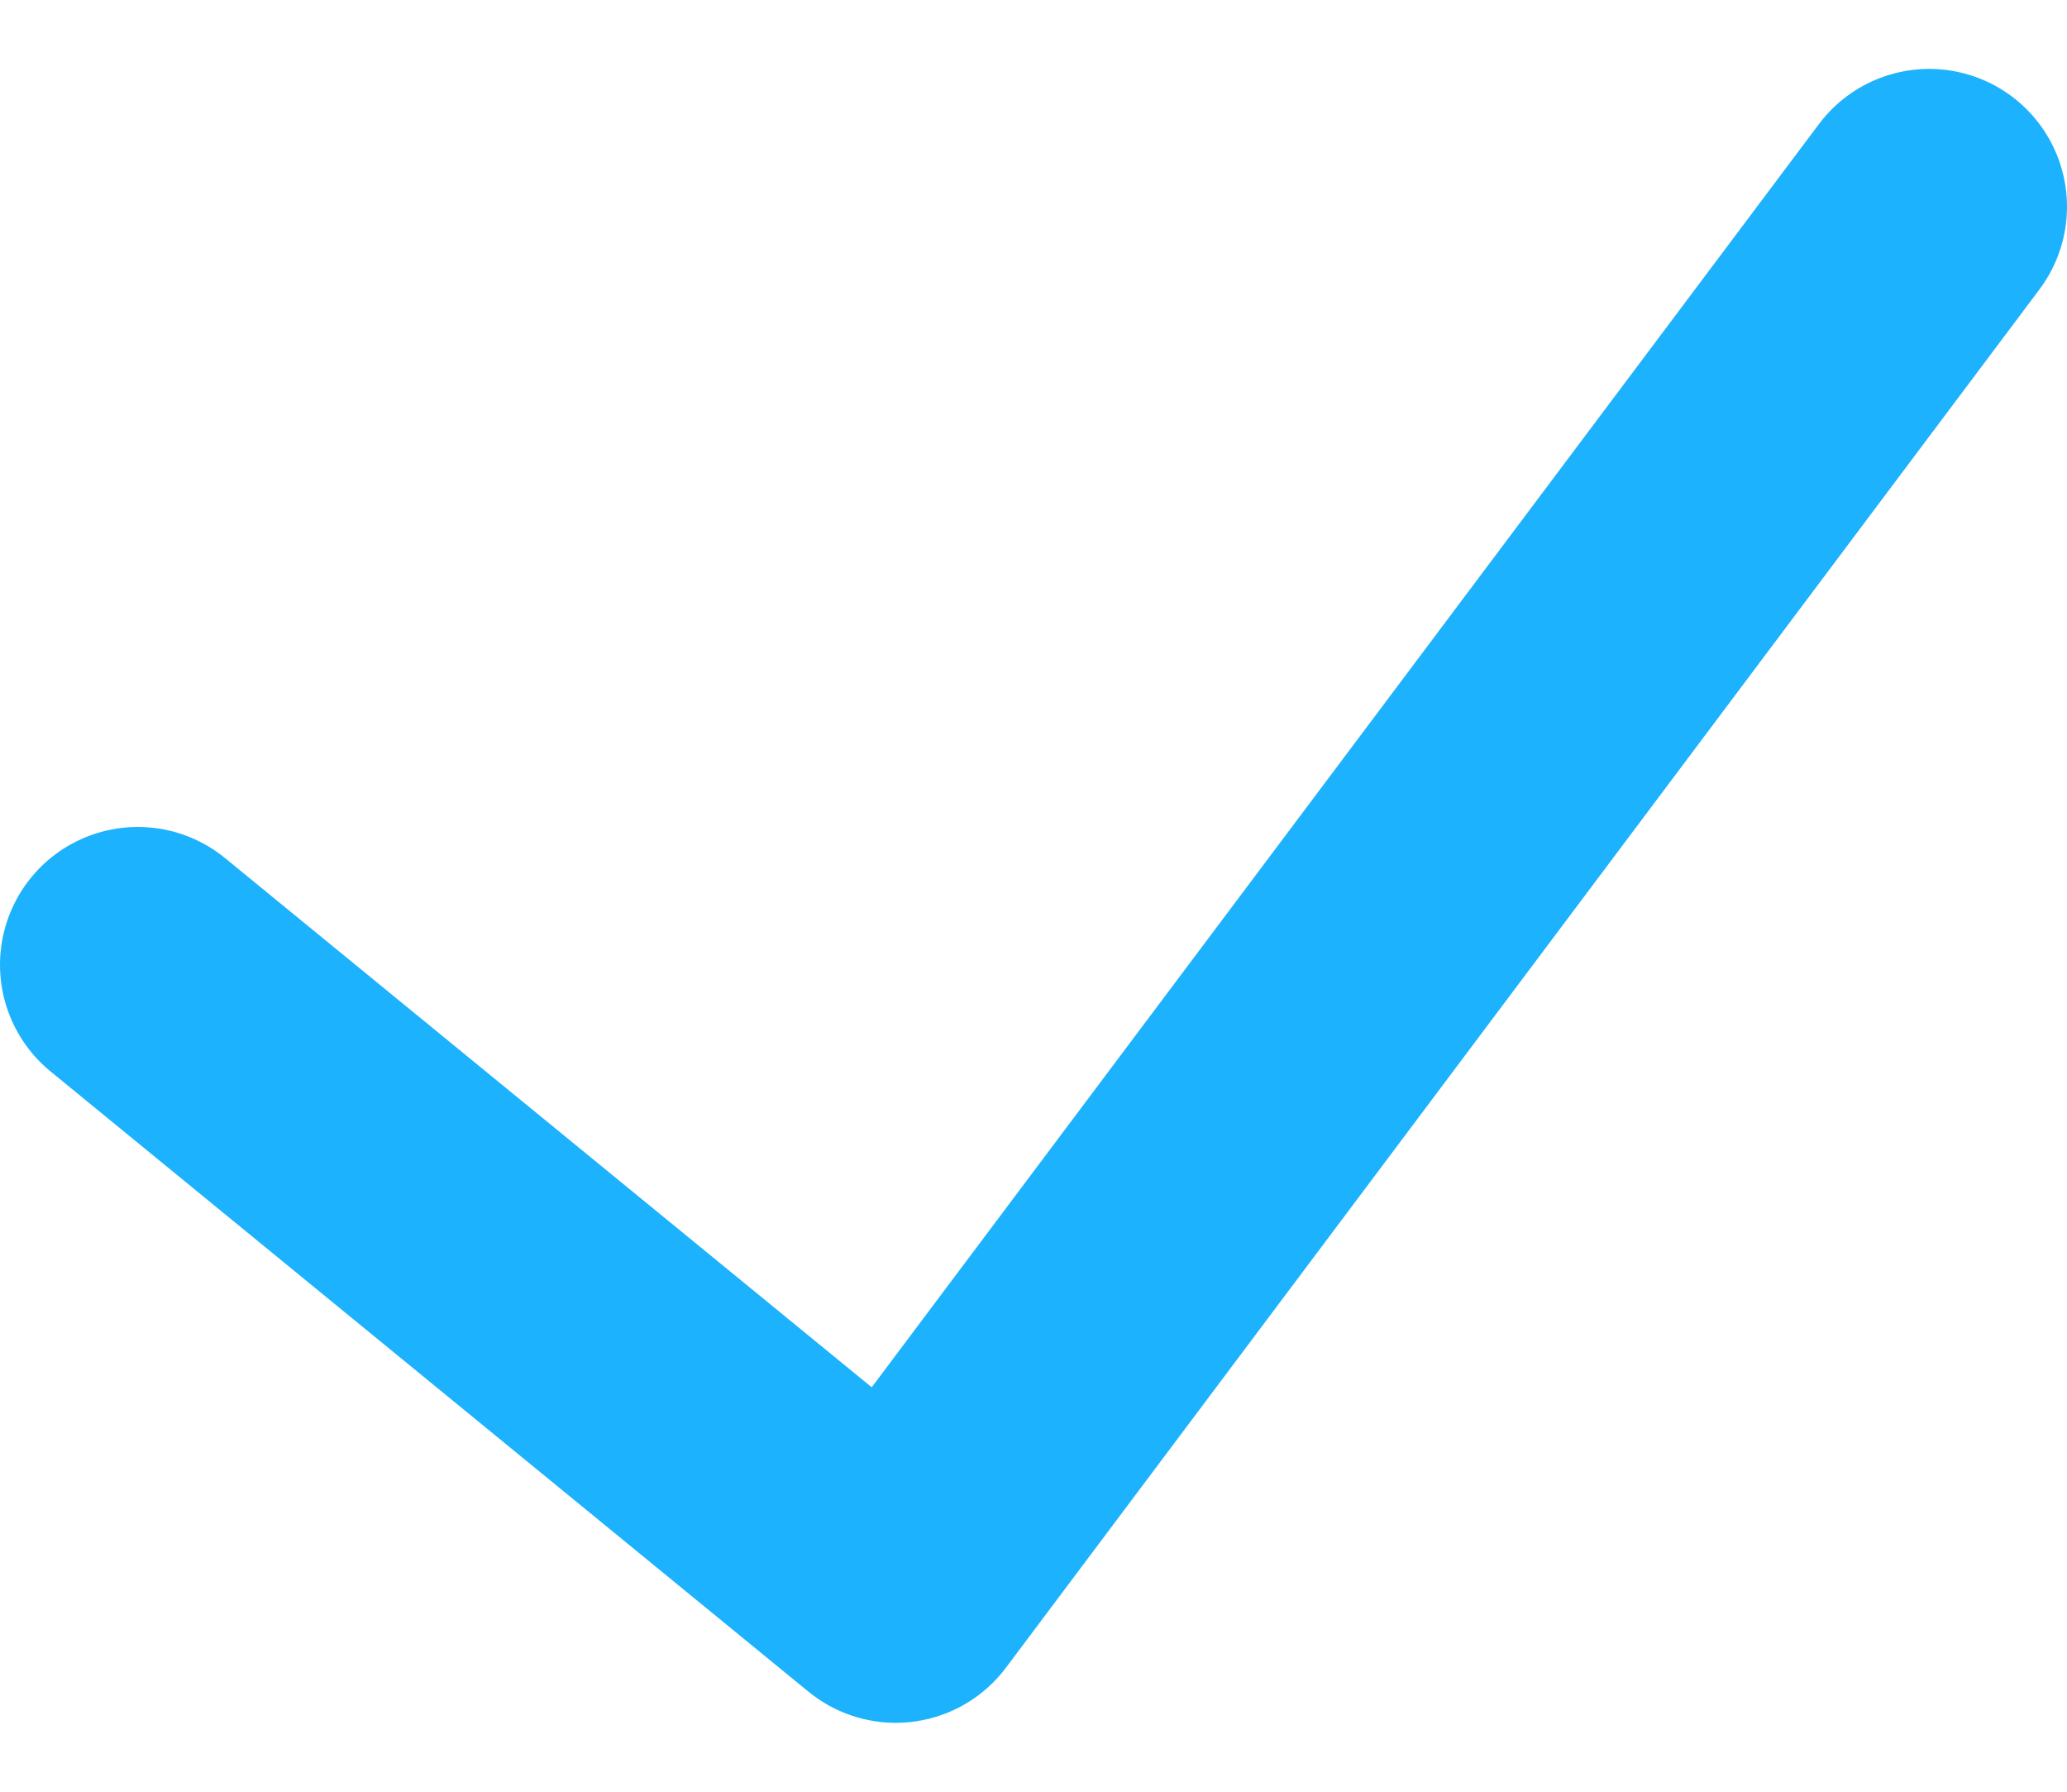 <svg width="15" height="13" viewBox="0 0 15 13" fill="none" xmlns="http://www.w3.org/2000/svg">
<path d="M1 7L6.5 11.5L14 1.5" stroke="#1CB2FD" stroke-width="2" stroke-linecap="round" stroke-linejoin="round"/>
</svg>
